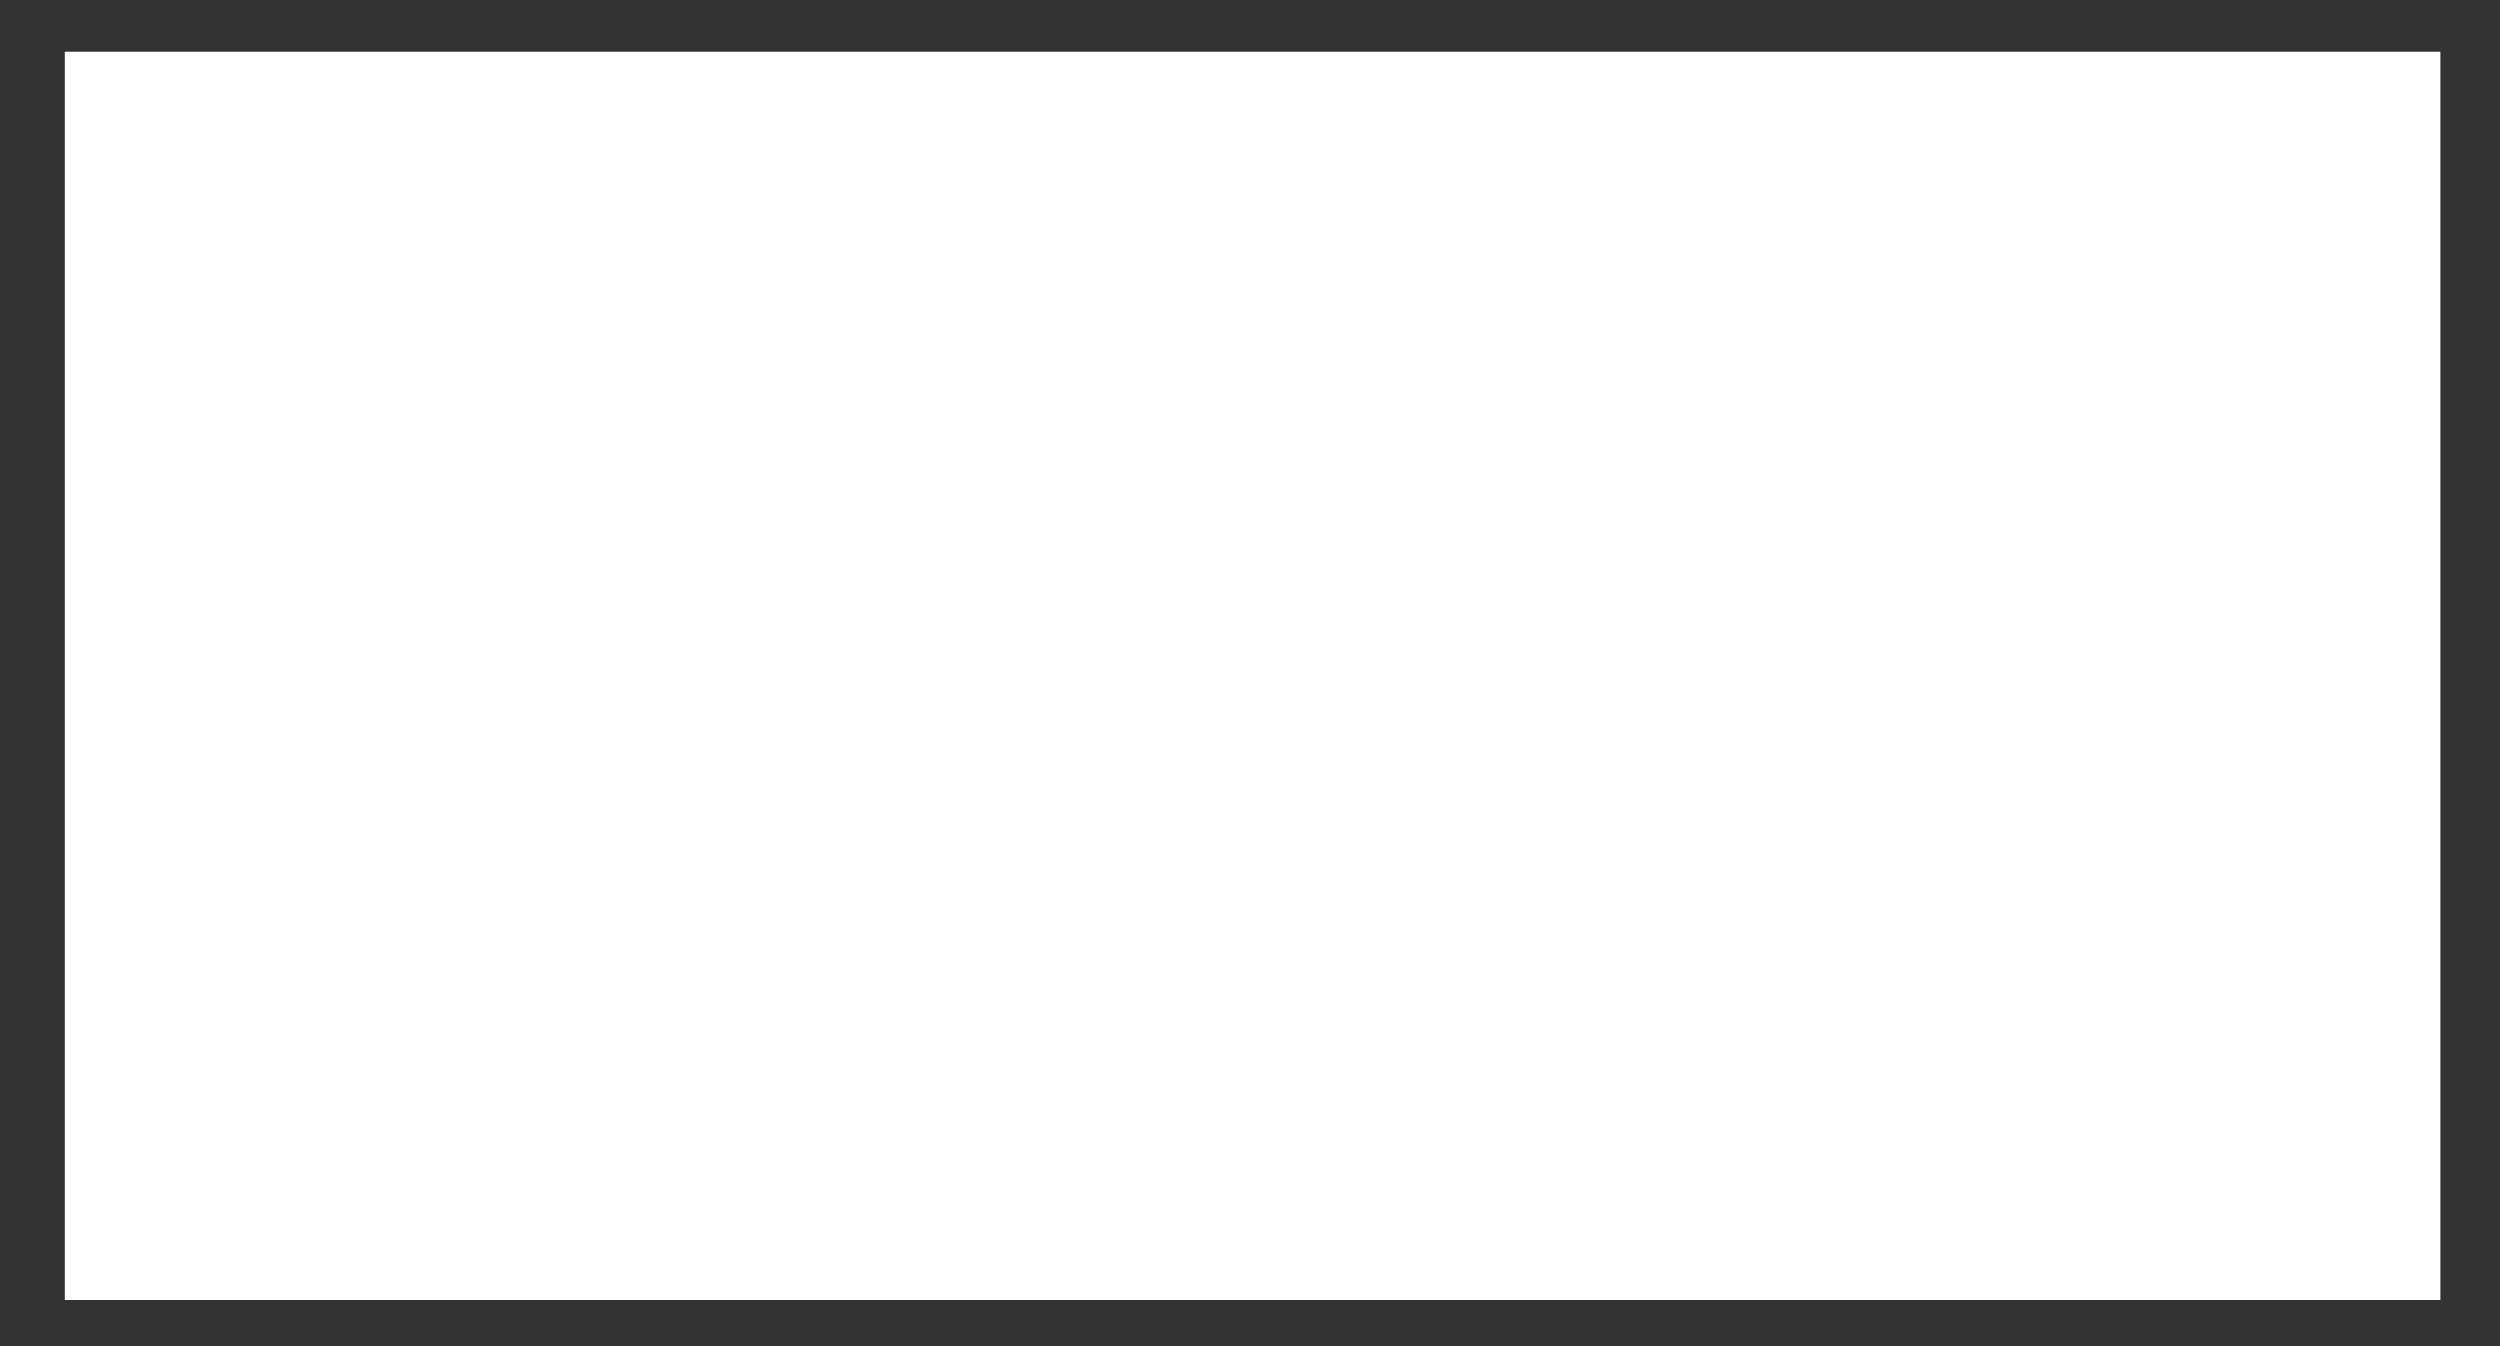 <svg width="13" height="7" viewBox="0 0 13 7" fill="none" xmlns="http://www.w3.org/2000/svg">
<rect x="0" y="0" width="13" height="7" fill="#333333" stroke="none"/>
<path d="M0.337 0.269V6.76H12.69V6.663V4.531V0.269H0.337Z" fill="white"/>
</svg>
